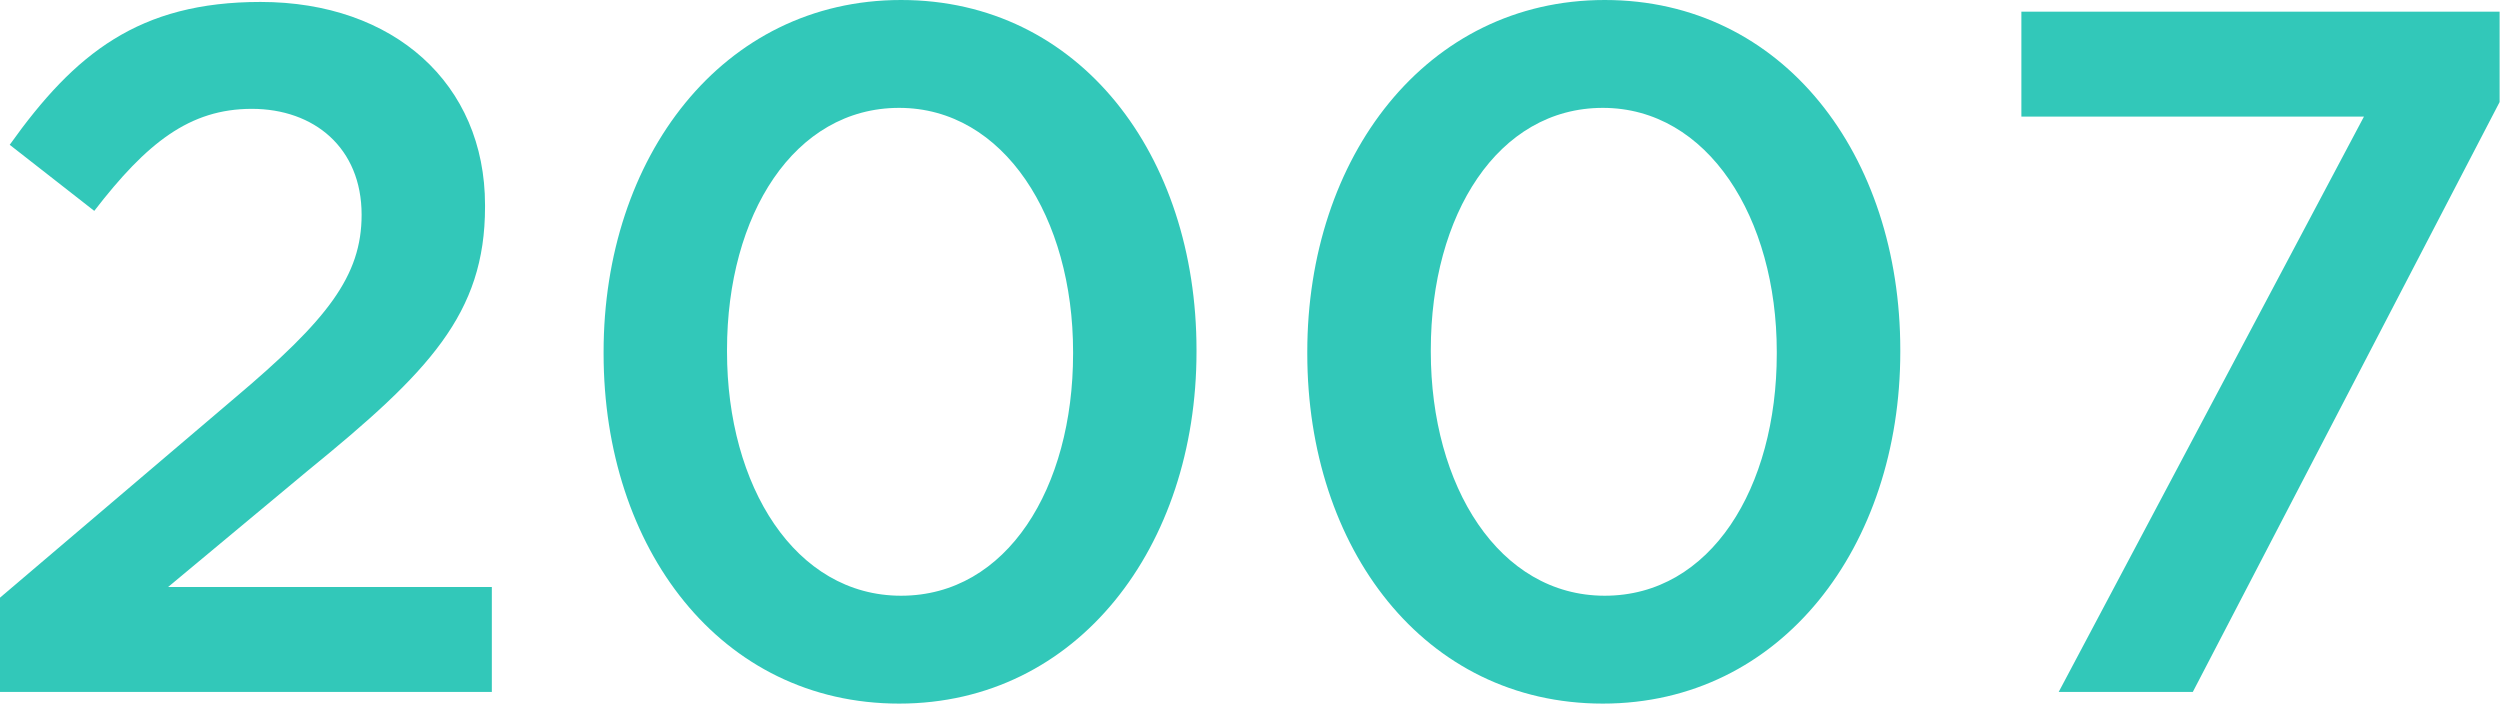 <svg xmlns="http://www.w3.org/2000/svg" viewBox="0 0 257.25 72.4"><defs><style>.cls-1{fill:#32c8b9;}</style></defs><title>アセット 2</title><g id="レイヤー_2" data-name="レイヤー 2"><g id="design"><path class="cls-1" d="M0,61.5,24.1,41c9.61-8.1,13.11-12.6,13.11-18.9,0-6.9-4.9-10.9-11.3-10.9S15.1,14.7,9.7,21.7L1,14.9C7.7,5.5,14.3.2,26.81.2c13.7,0,23.1,8.4,23.1,20.9v.2c0,11-5.8,17-18.2,27.1L17.3,60.4H50.61V71.2H0Z"/><path class="cls-1" d="M62.11,36.4v-.2c0-20,12.2-36.2,30.61-36.2s30.4,16,30.4,36v.2c0,20-12.2,36.2-30.6,36.2S62.11,56.4,62.11,36.4Zm48.31,0v-.2c0-13.8-7.1-25.1-17.9-25.1S74.81,22.1,74.81,36v.2c0,13.8,7,25.1,17.91,25.1S110.42,50.2,110.42,36.4Z"/><path class="cls-1" d="M134.52,36.4v-.2c0-20,12.21-36.2,30.61-36.2s30.41,16,30.41,36v.2c0,20-12.21,36.2-30.61,36.2S134.52,56.4,134.52,36.4Zm48.31,0v-.2c0-13.8-7.1-25.1-17.9-25.1s-17.7,11-17.7,24.9v.2c0,13.8,7,25.1,17.9,25.1S182.83,50.2,182.83,36.4Z"/><path class="cls-1" d="M243.25,12H208V1.2h49.21v9.3L225.64,71.2h-13.8Z"/></g></g></svg>